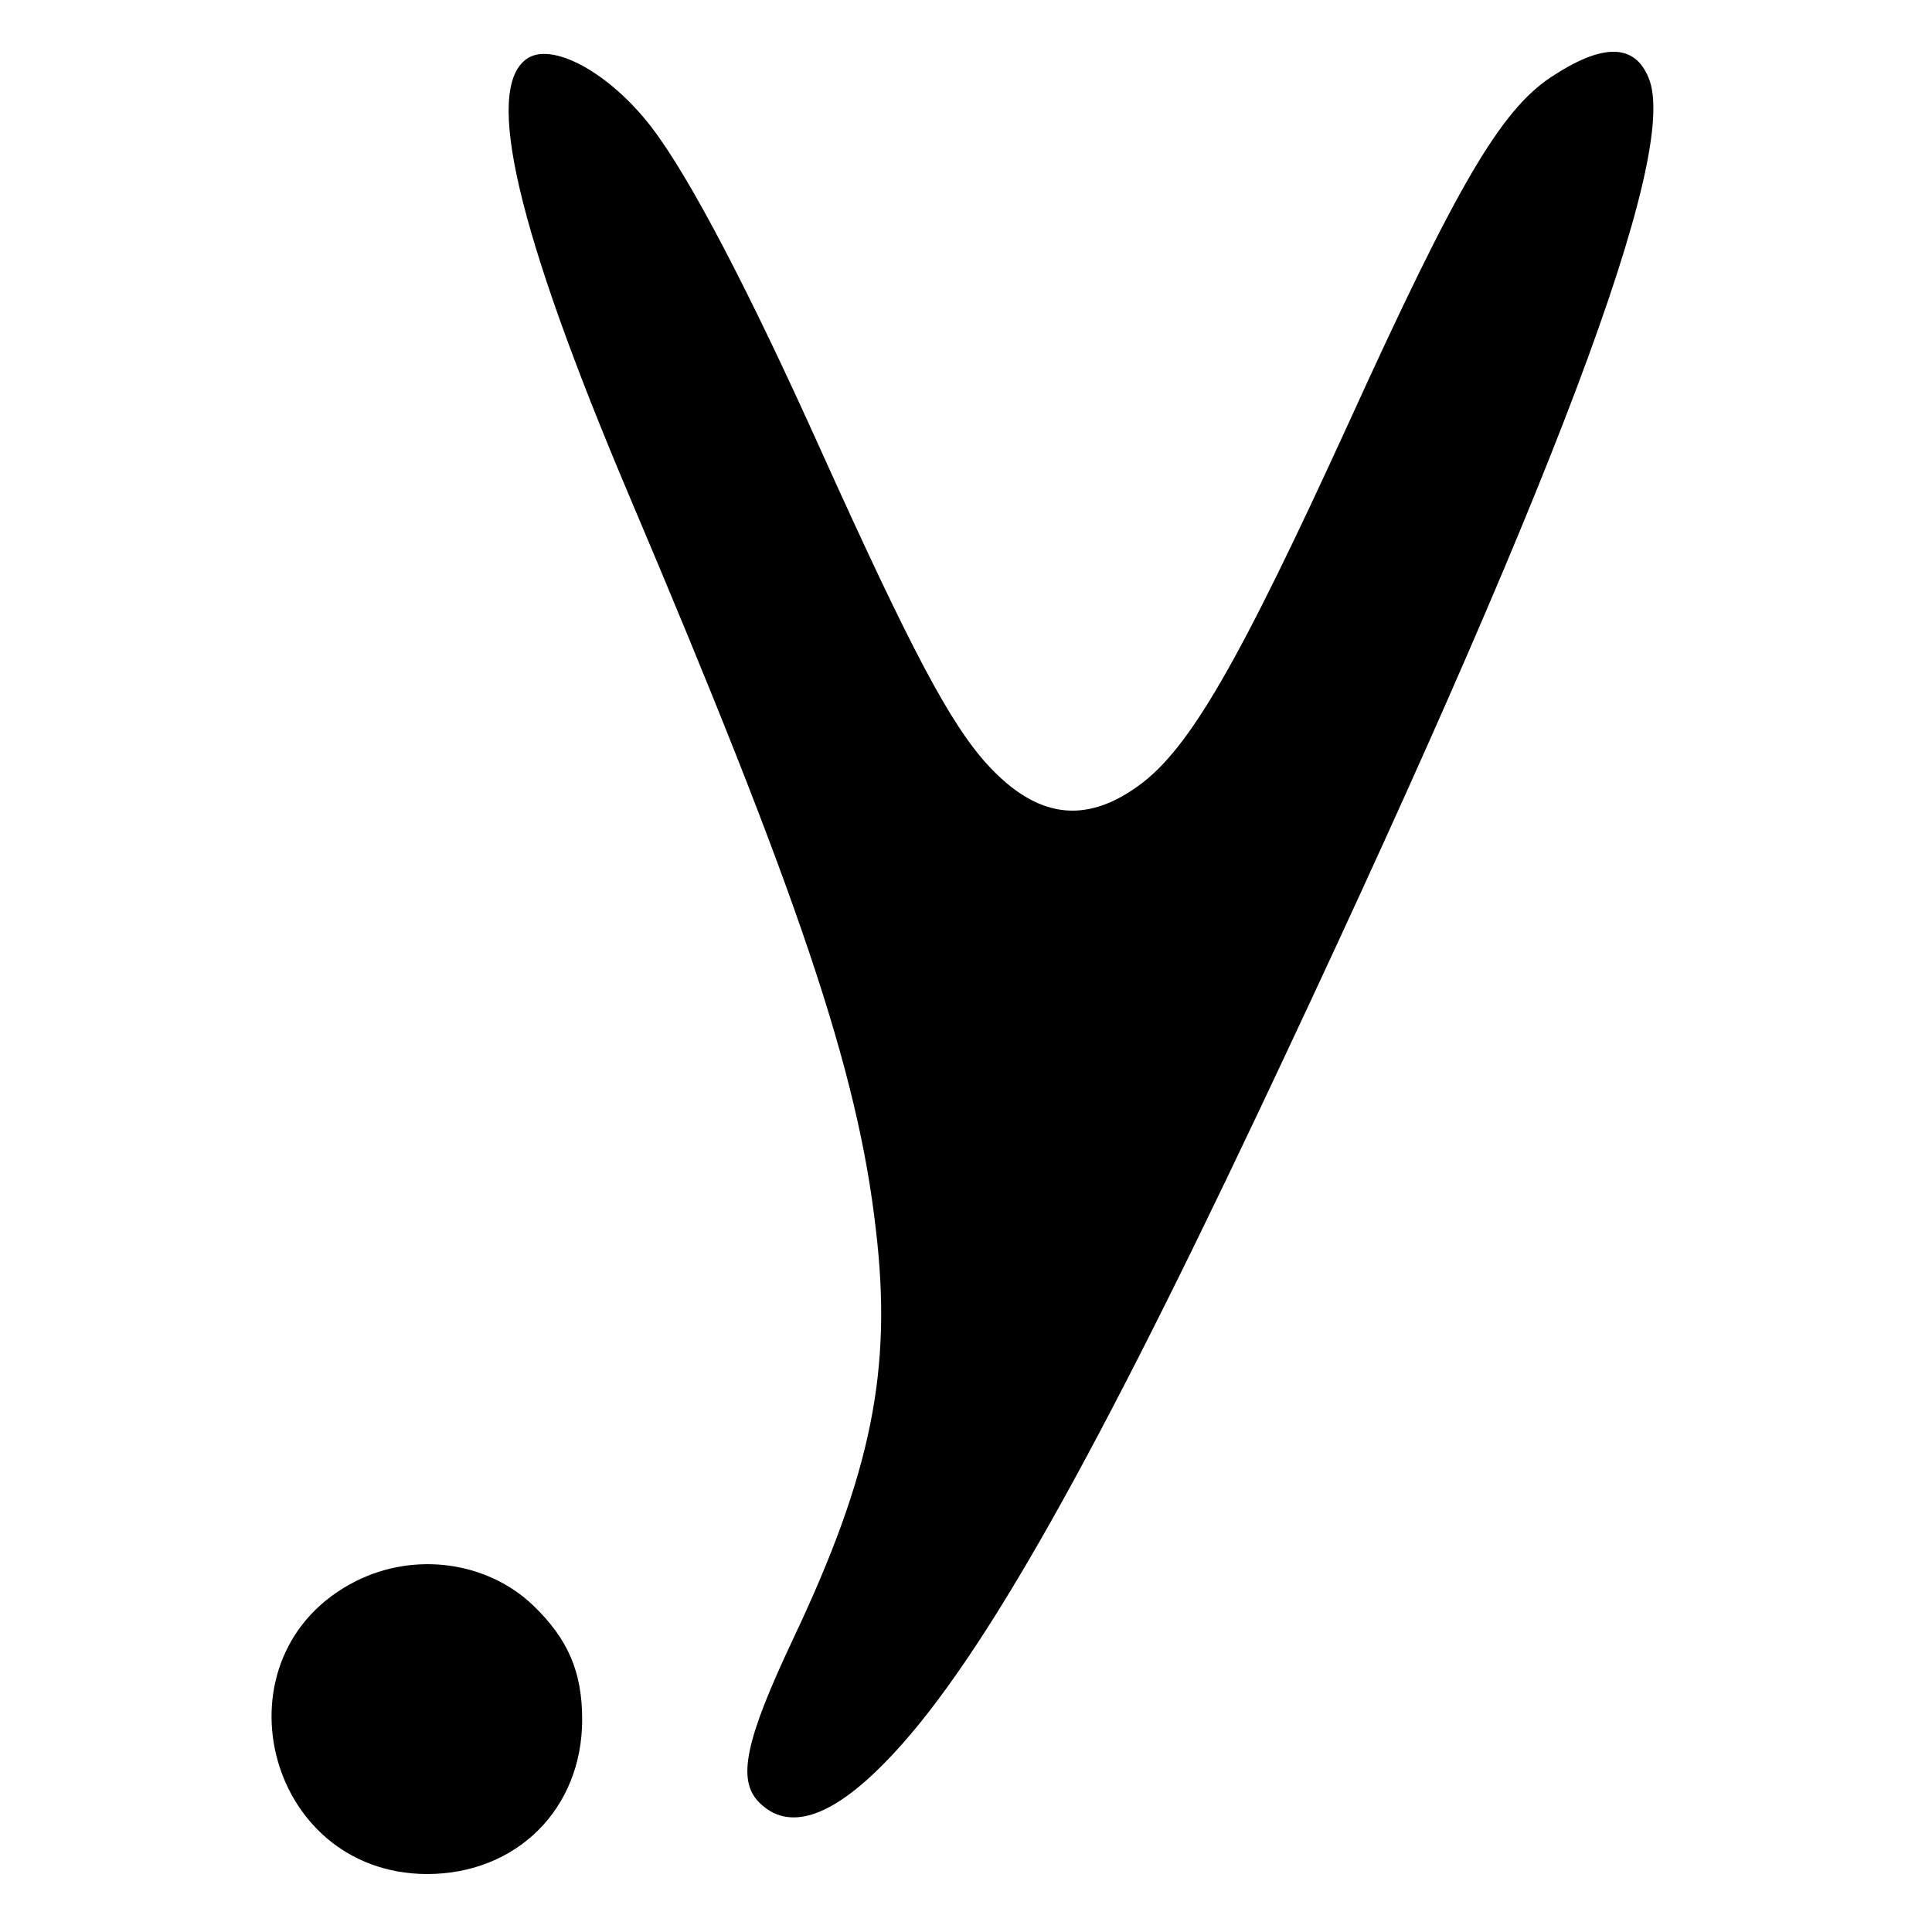 <svg width="1000" height="1000" viewBox="0 0 1000 1000" fill="none" xmlns="http://www.w3.org/2000/svg">
  <style>
    :root { --icon-fill: #000; }
    @media (prefers-color-scheme: dark) {
      :root { --icon-fill: #fff; }
    }
  </style>
<path d="M272.333 30.667C250.667 46.667 267.667 119.333 325 255C413.667 464 444 554 453.333 636.333C462 709 451 762.667 410.667 848C385.667 901 381.333 921.333 393 933C408 948 430 941 458 912.333C504 865.667 561.667 765 651.333 575.667C804.667 251.667 869.667 79.333 853.333 40.333C846 22.333 829.333 22.333 802.667 40C776.667 57.333 754 96 698.333 218.333C641.333 343 615.667 387.667 589.333 406.667C561.333 427 536.333 423.333 511 395.667C491.667 374.333 471.667 336.667 425 233.333C387.667 150.333 357 91.667 337.333 66C315.667 37.667 285.333 21 272.333 30.667Z" fill="#000"/>
<path d="M184.333 818.333C109.333 856 136.667 969.667 221 970C267.333 970 301.333 936.333 301.333 890C301.333 865.333 294 848.333 276 831C252.333 808.333 215 803 184.333 818.333Z" fill="#000"/>
</svg>
